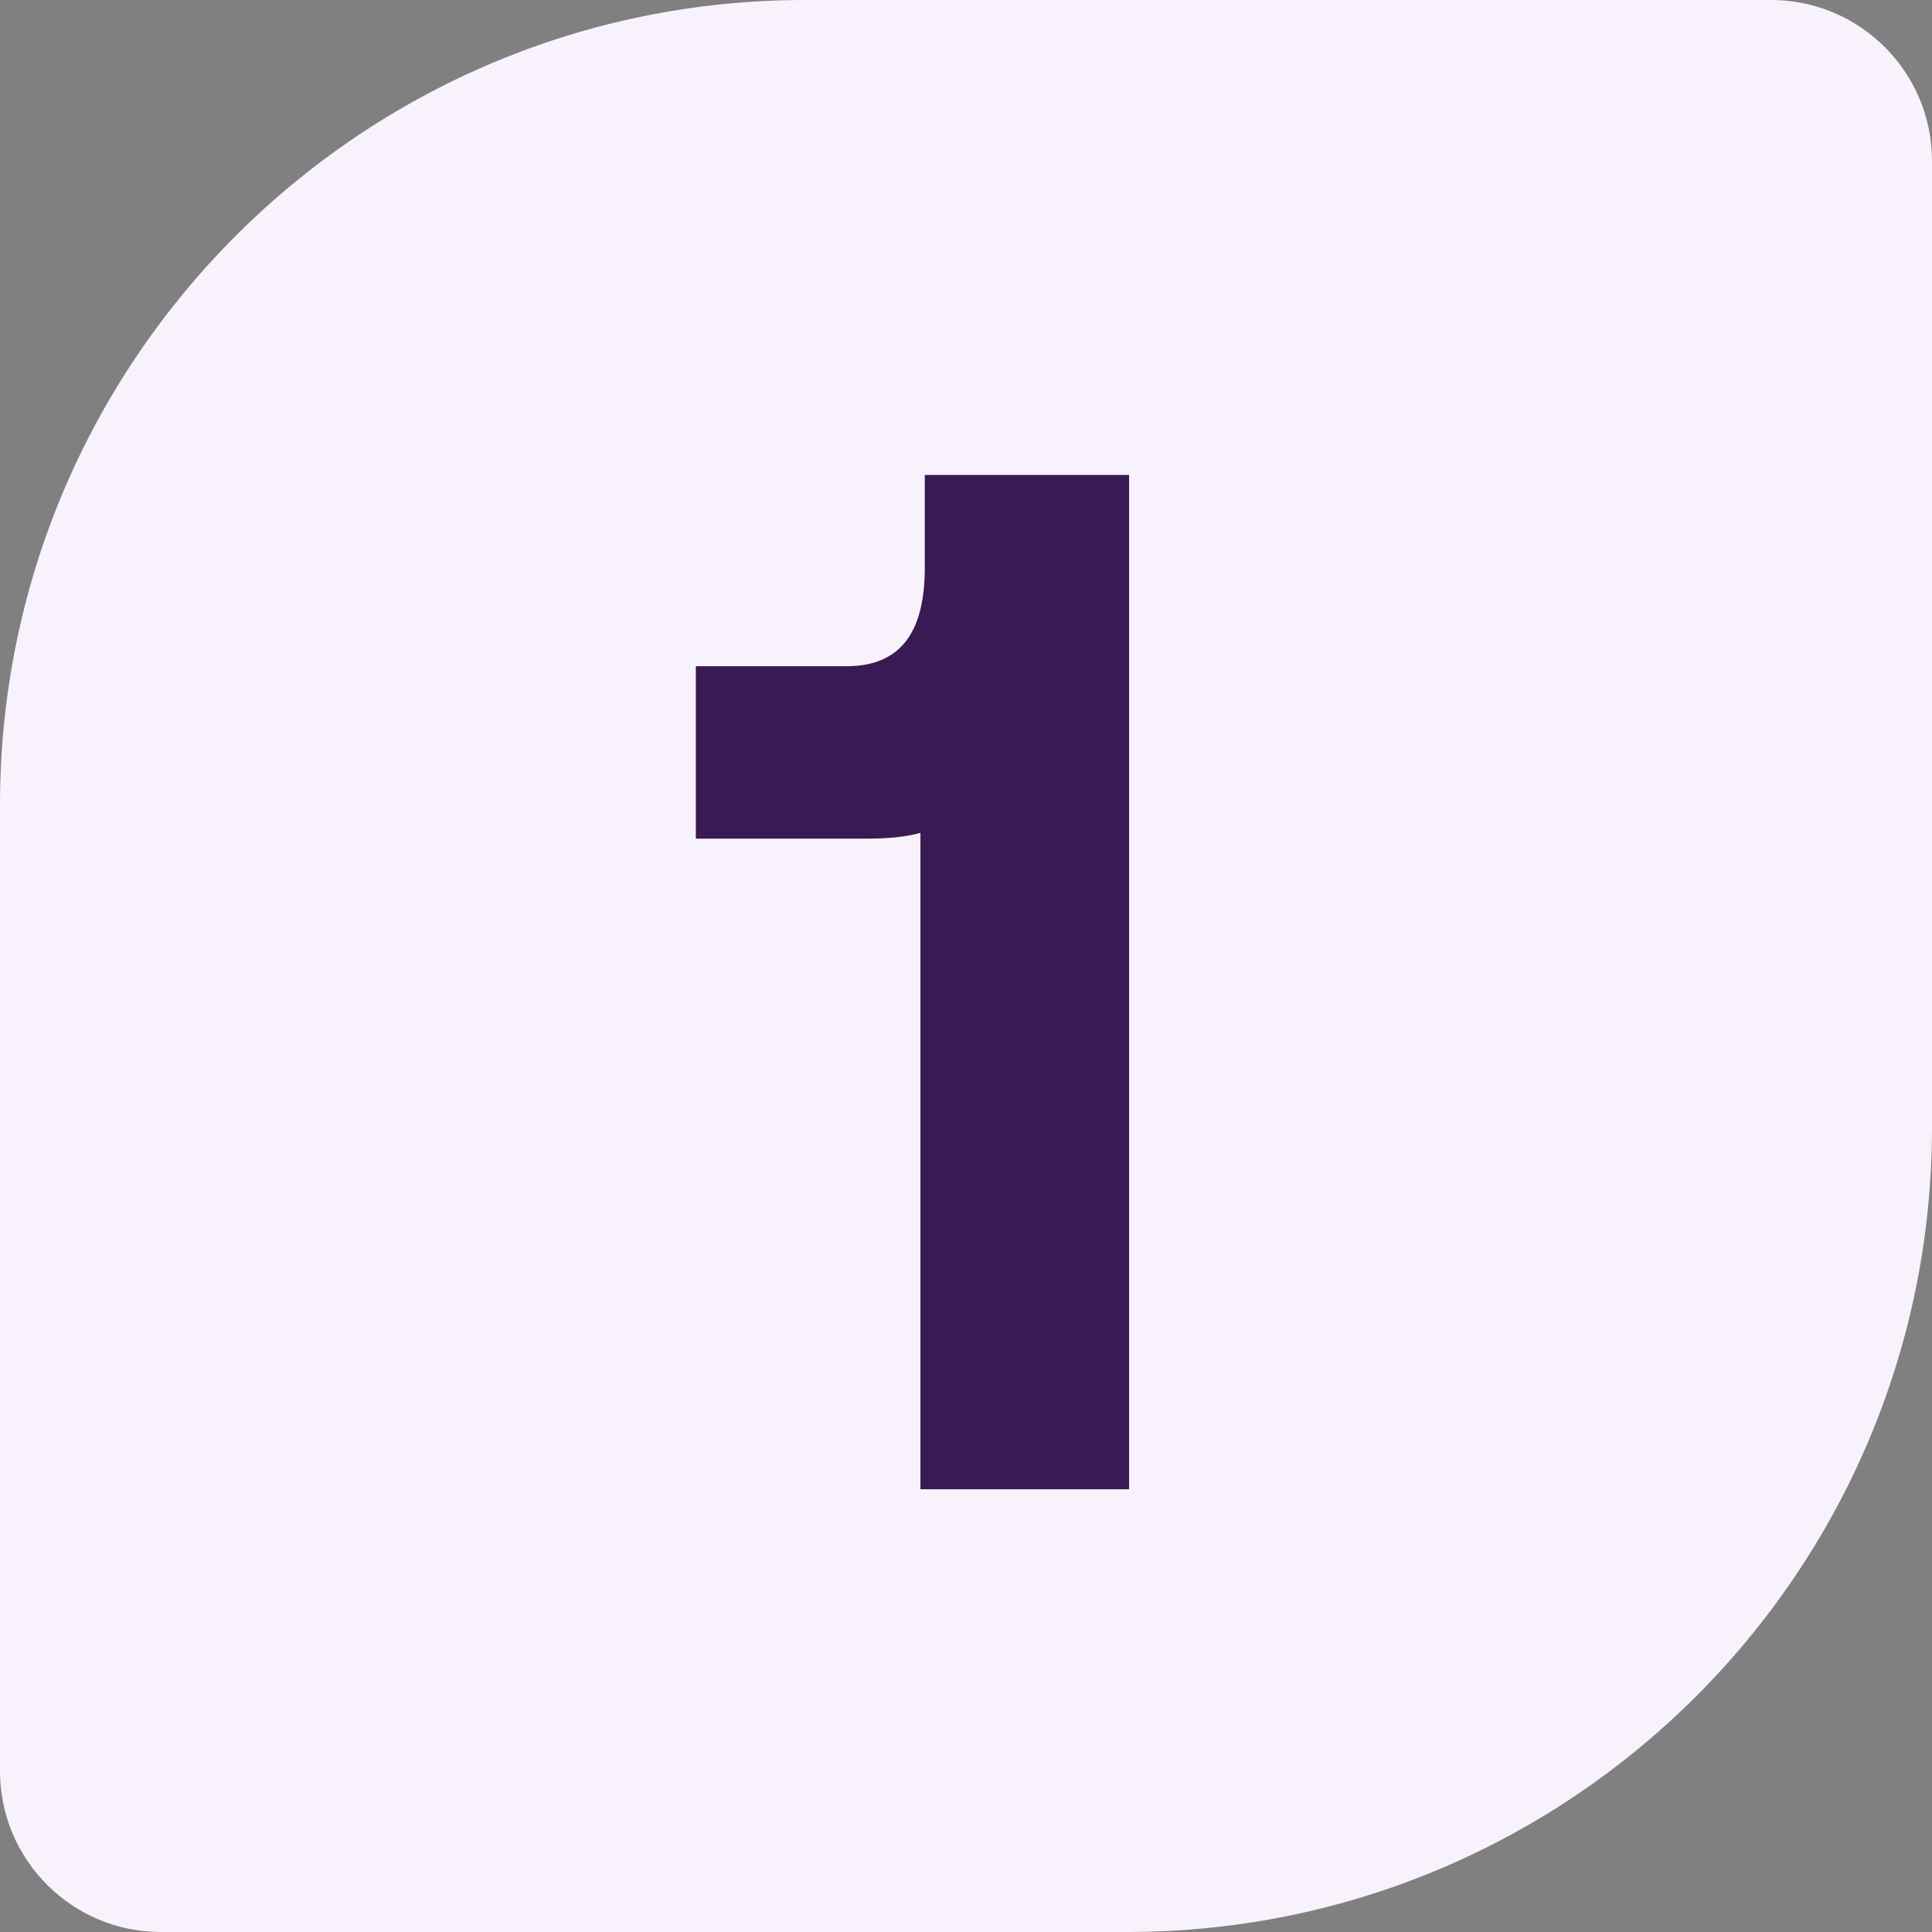 <?xml version="1.0" encoding="UTF-8"?> <svg xmlns="http://www.w3.org/2000/svg" width="24" height="24" viewBox="0 0 24 24" fill="none"><rect x="0" y="0" width="24" height="24" fill="#808080" stroke="none"/><path d="M0 10C0 4.477 4.477 0 10 0H22C23.105 0 24 0.895 24 2V14C24 19.523 19.523 24 14 24H2C0.895 24 0 23.105 0 22V10Z" fill="#F8F2FC"></path><path d="M11.488 7.052V5.9H14.026V18.5H11.434V10.346C11.236 10.4 11.02 10.418 10.75 10.418H8.644V8.276H10.516C11.236 8.276 11.488 7.79 11.488 7.052Z" fill="#391A53"></path></svg> 